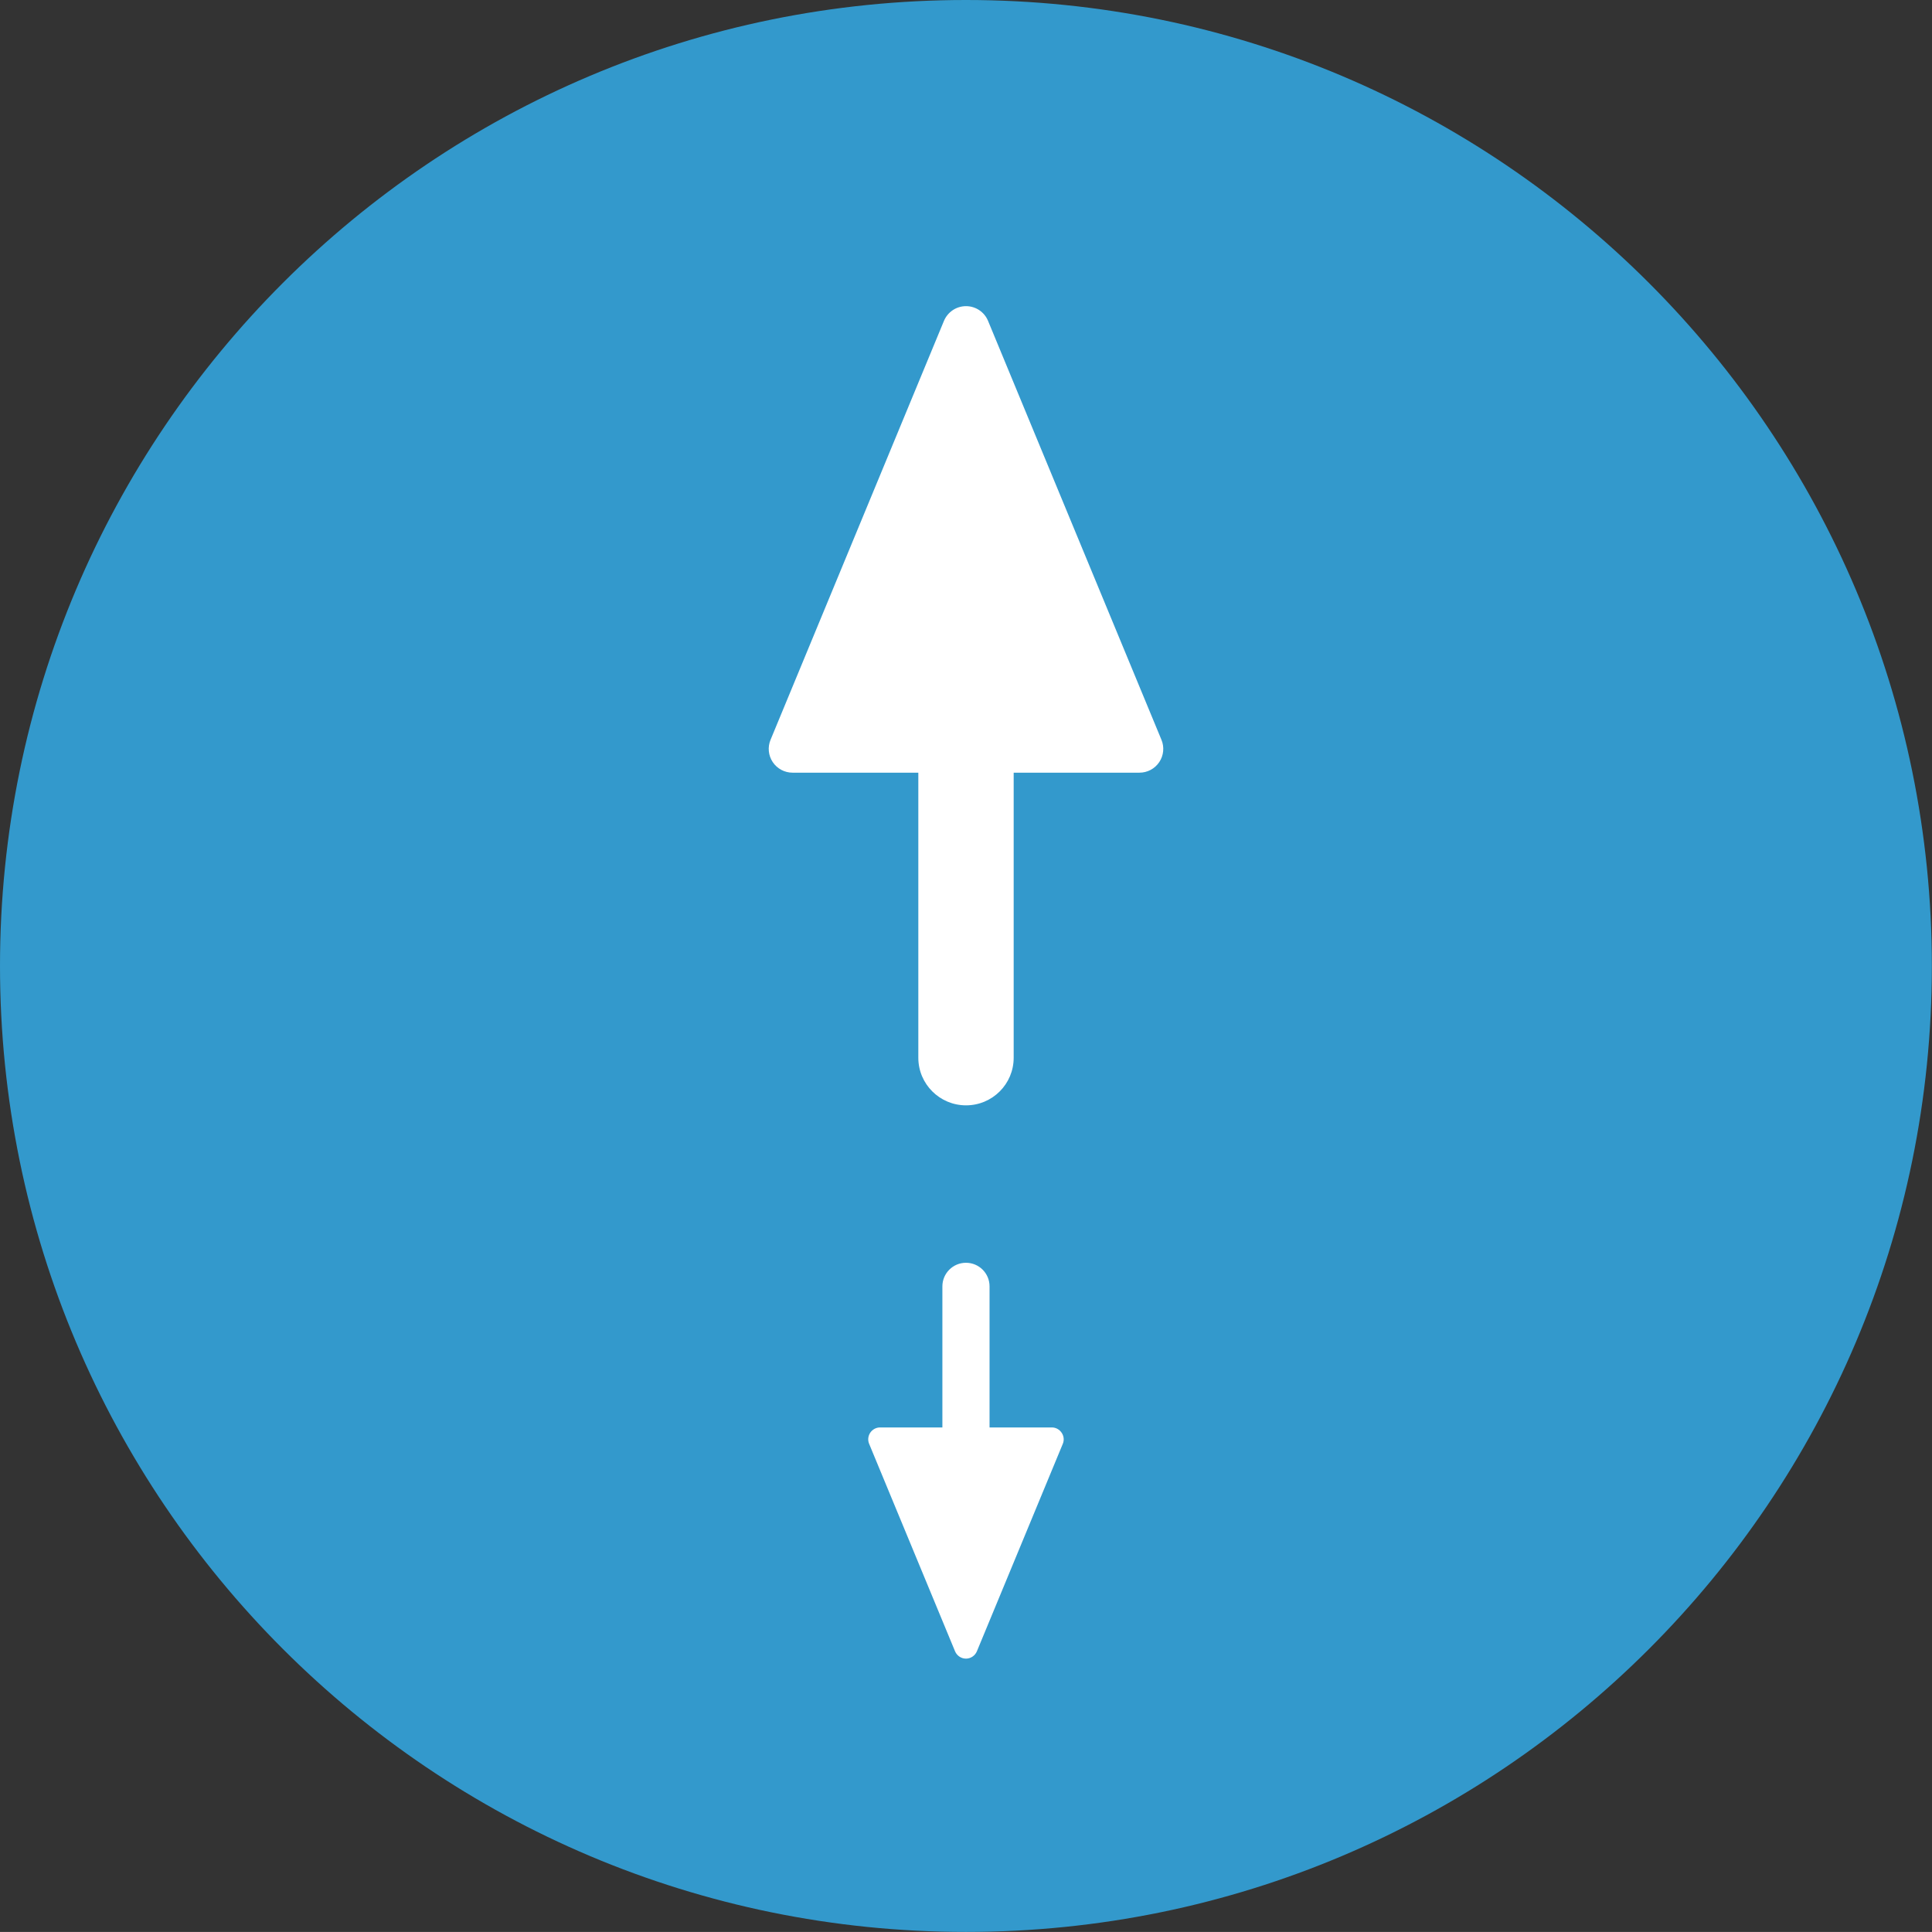 <?xml version="1.0" encoding="utf-8"?>
<!-- Generator: Adobe Illustrator 27.5.0, SVG Export Plug-In . SVG Version: 6.00 Build 0)  -->
<!DOCTYPE svg PUBLIC "-//W3C//DTD SVG 1.1//EN" "http://www.w3.org/Graphics/SVG/1.1/DTD/svg11.dtd">
<svg version="1.1" id="Layer_1" xmlns:x="http://ns.adobe.com/Extensibility/1.0/" xmlns:i="http://ns.adobe.com/AdobeIllustrator/10.0/" xmlns:graph="http://ns.adobe.com/Graphs/1.0/"
	 xmlns="http://www.w3.org/2000/svg" xmlns:xlink="http://www.w3.org/1999/xlink" x="0px" y="0px" width="28.347px"
	 height="28.346px" viewBox="0 0 28.347 28.346" style="enable-background:new 0 0 28.347 28.346;" xml:space="preserve">
<rect x="0" y="0" width="28.347" height="28.346" fill="#333333" stroke="none"/>
<style type="text/css">
	.st0{fill:#3399CC;}
	.st1{fill:#FFFFFF;}
</style>
<g>
	<path class="st0" d="M14.173,28.346c7.828,0,14.172-6.346,14.172-14.172C28.345,6.346,22,0,14.173,0C6.345-0.001,0,6.345,0,14.173
		C0,22,6.345,28.346,14.173,28.346"/>
	<path class="st1" d="M14.333,24.229c-0.027,0.064-0.09,0.107-0.16,0.107s-0.133-0.043-0.16-0.107l-1.261-3.045
		c-0.022-0.053-0.016-0.113,0.016-0.162c0.033-0.049,0.087-0.078,0.144-0.078h0.915v-2.07c0-0.191,0.155-0.346,0.346-0.346
		s0.346,0.154,0.346,0.346v2.07h0.914c0.058,0,0.111,0.029,0.144,0.078s0.039,0.109,0.017,0.162L14.333,24.229z"/>
	<path class="st1" d="M16.718,11.337h-1.845v4.183c0,0.386-0.313,0.698-0.699,0.698c-0.387,0-0.7-0.313-0.7-0.698v-4.183h-1.845
		c-0.117,0-0.226-0.058-0.291-0.155c-0.065-0.097-0.077-0.221-0.032-0.328l2.544-6.146c0.055-0.131,0.182-0.216,0.324-0.216
		c0.141,0,0.269,0.085,0.323,0.216l2.544,6.146c0.045,0.107,0.033,0.231-0.032,0.328C16.943,11.28,16.835,11.337,16.718,11.337"/>
</g>
</svg>
